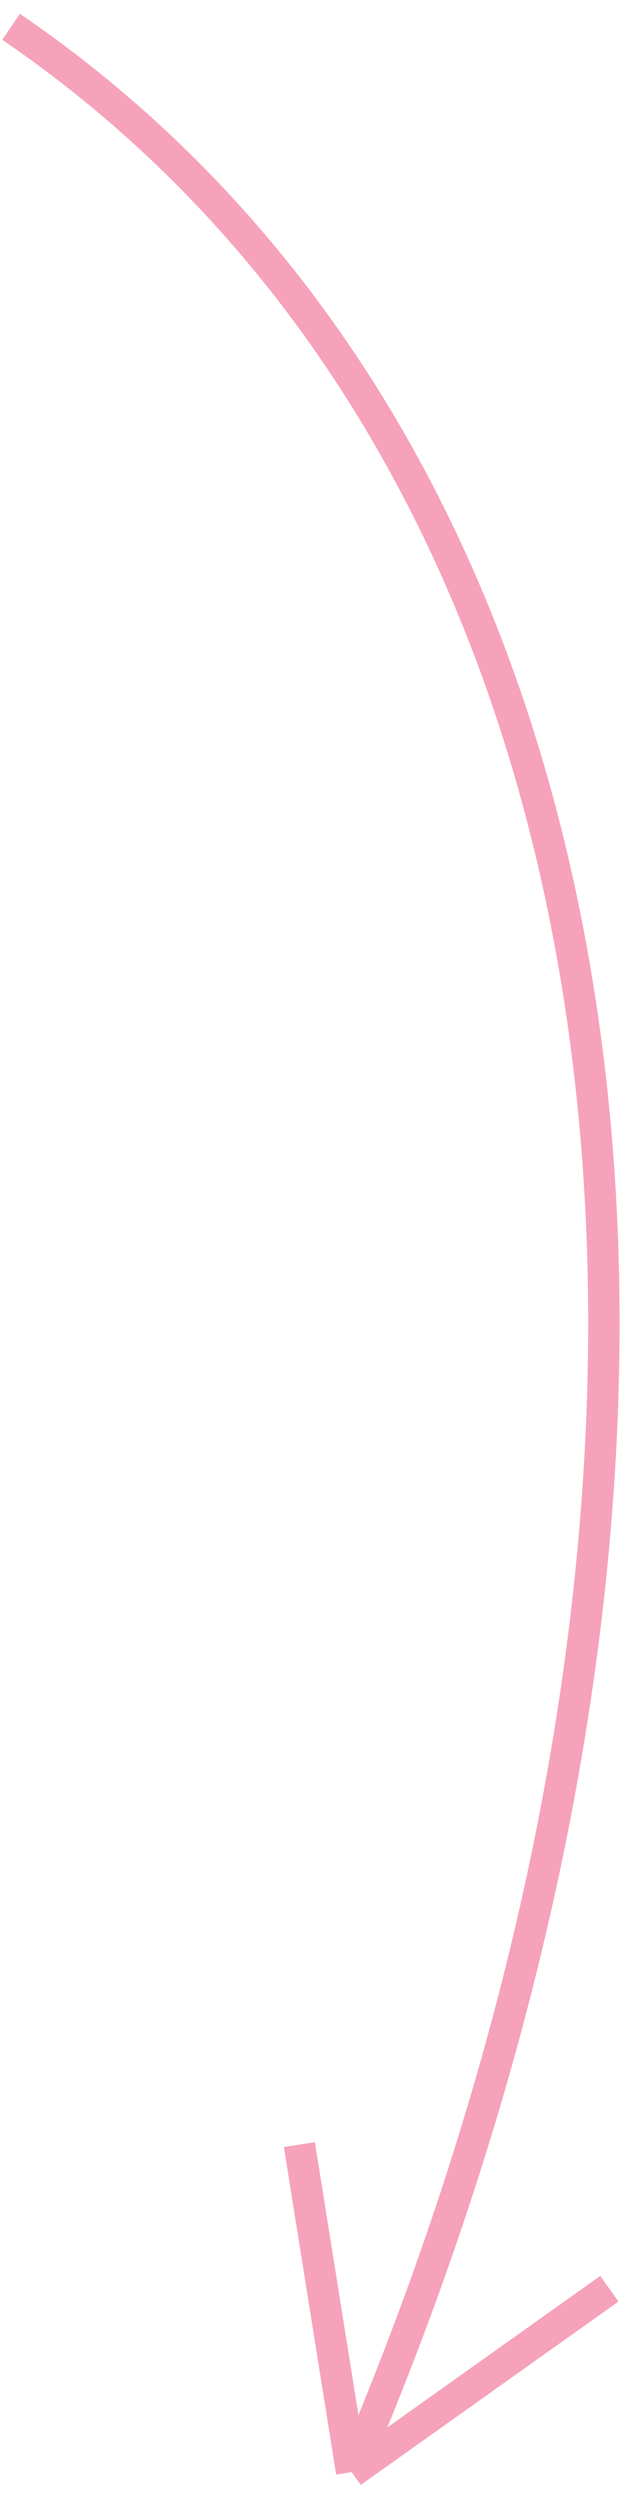 <?xml version="1.0" encoding="UTF-8"?> <svg xmlns="http://www.w3.org/2000/svg" width="40" height="159" viewBox="0 0 40 159" fill="none"> <path d="M0.705 1.704C41.971 29.84 49.739 93.194 22.399 157.234M22.399 157.234L19.068 136.403M22.399 157.234L38.813 145.571" stroke="#F6A2BA" stroke-width="2"></path> </svg> 